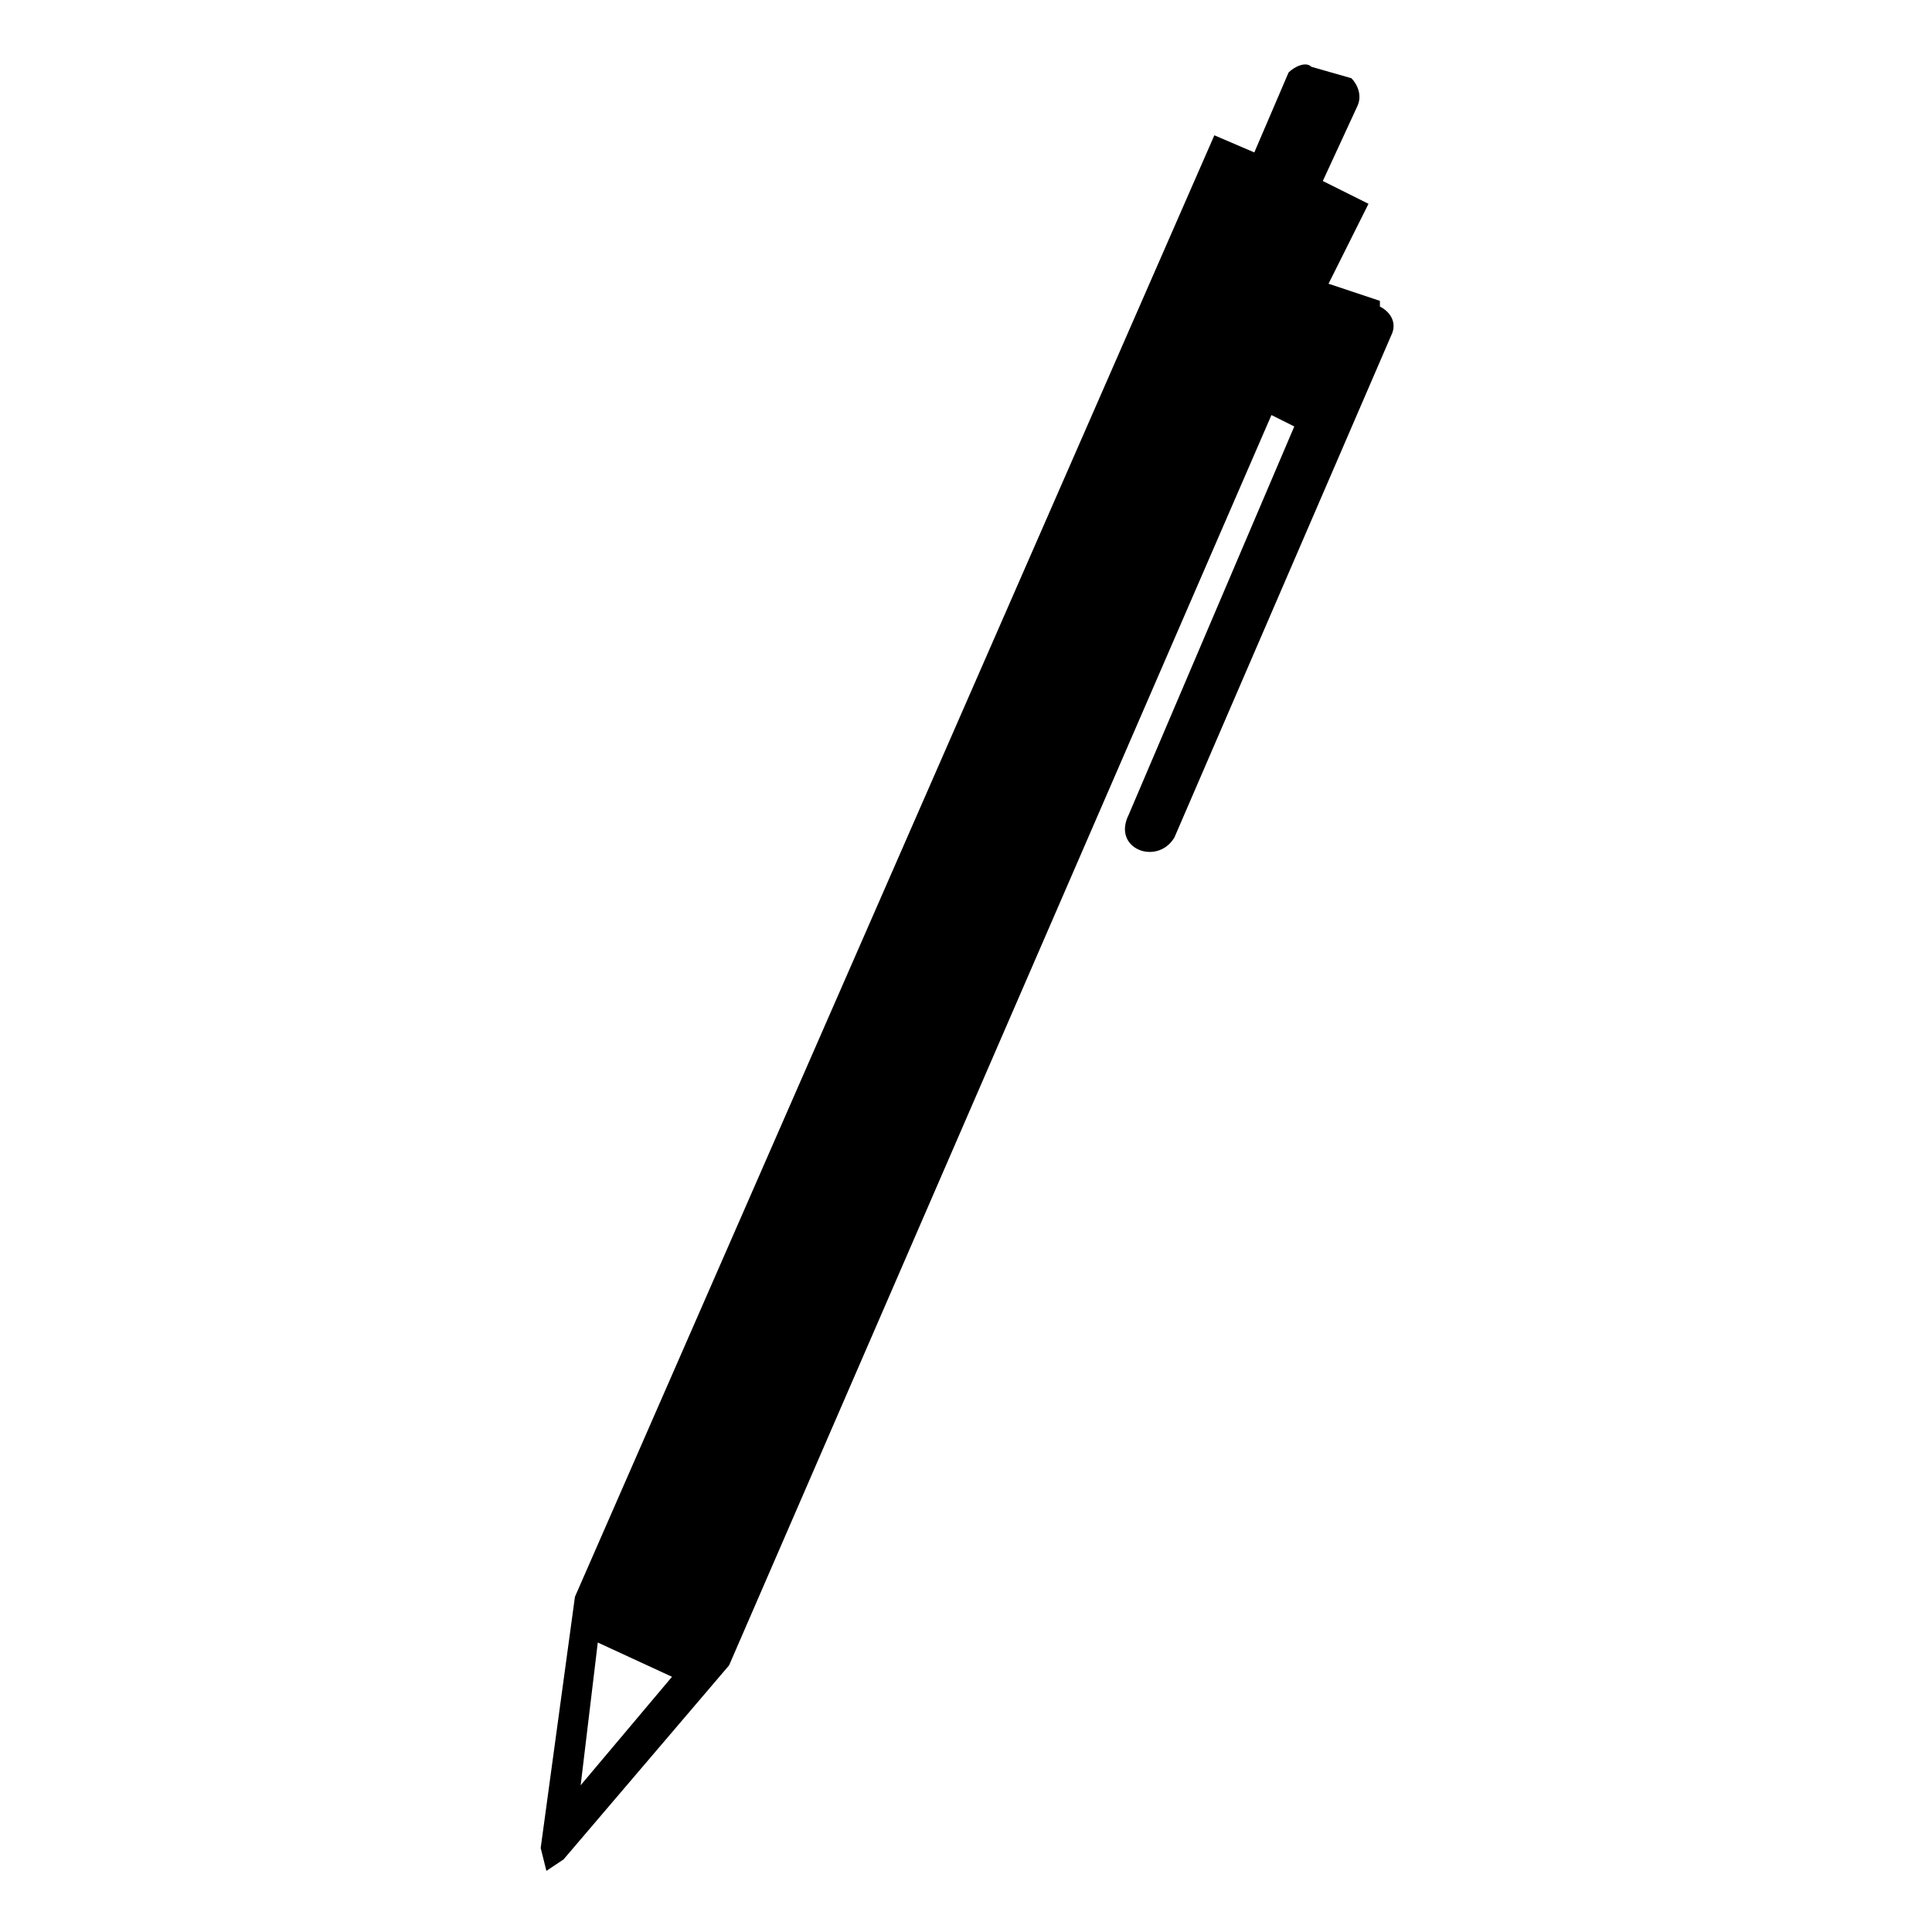<?xml version="1.0" encoding="UTF-8"?>
<!-- Uploaded to: ICON Repo, www.svgrepo.com, Generator: ICON Repo Mixer Tools -->
<svg fill="#000000" width="800px" height="800px" version="1.1" viewBox="144 144 512 512" xmlns="http://www.w3.org/2000/svg">
 <path d="m287.29 633.75 1.512 6.051 4.539-3.027 43.875-51.441 143.73-331.34 6.051 3.027-43.875 102.88c-4.539 9.078 7.566 13.617 12.105 6.051l57.492-133.14c1.512-3.027 0-6.051-3.027-7.566v-1.512l-13.617-4.539 10.59-21.18-12.105-6.051 9.078-19.668c1.512-3.027 0-6.051-1.512-7.566l-10.59-3.027c-1.512-1.512-4.539 0-6.051 1.512l-9.078 21.18-10.59-4.539-169.45 387.31-9.078 66.57zm10.59-16.641 4.539-37.824 19.668 9.078z" fill-rule="evenodd"/>
</svg>